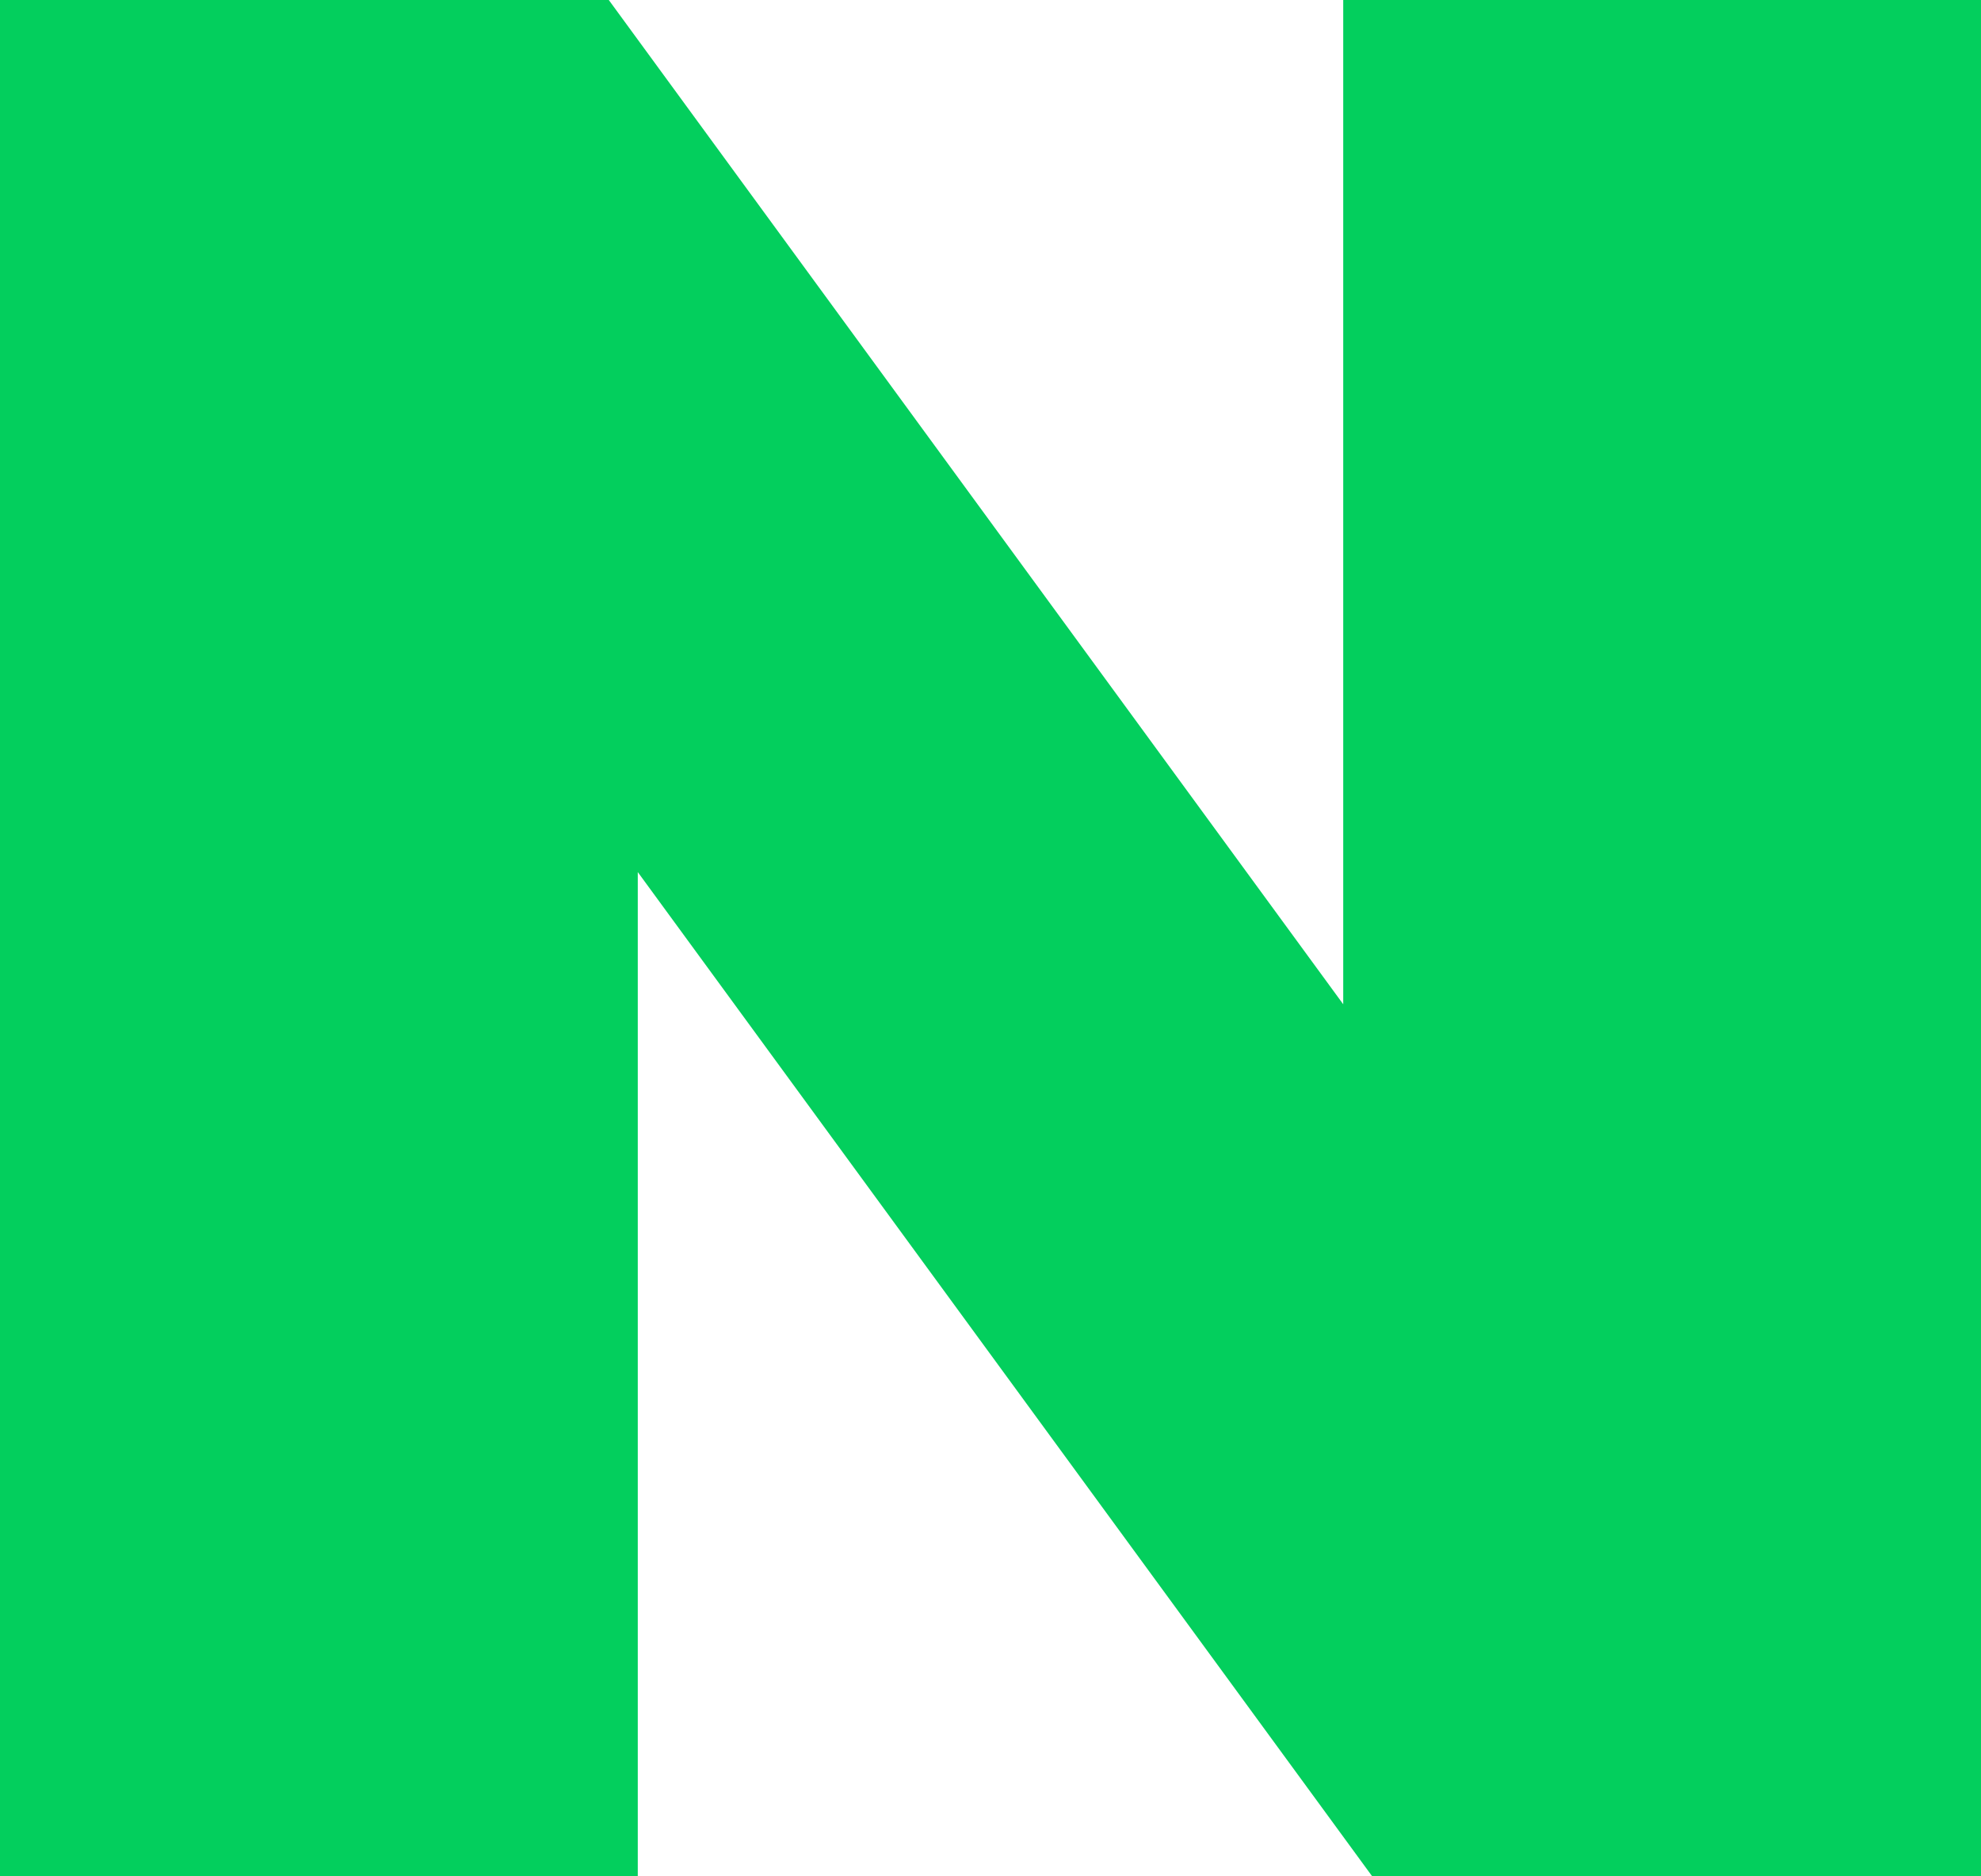 <svg width="19" height="18" viewBox="0 0 19 18" fill="none" xmlns="http://www.w3.org/2000/svg">
<g clip-path="url(#clip0_2423_56)">
<path d="M12.883 9.634L5.839 0H0V18H6.117V8.366L13.161 18H19V0H12.883V9.634Z" fill="#03CF5D"/>
</g>
<defs>
<clipPath id="clip0_2423_56">
<rect width="19" height="18" fill="white"/>
</clipPath>
</defs>
</svg>
